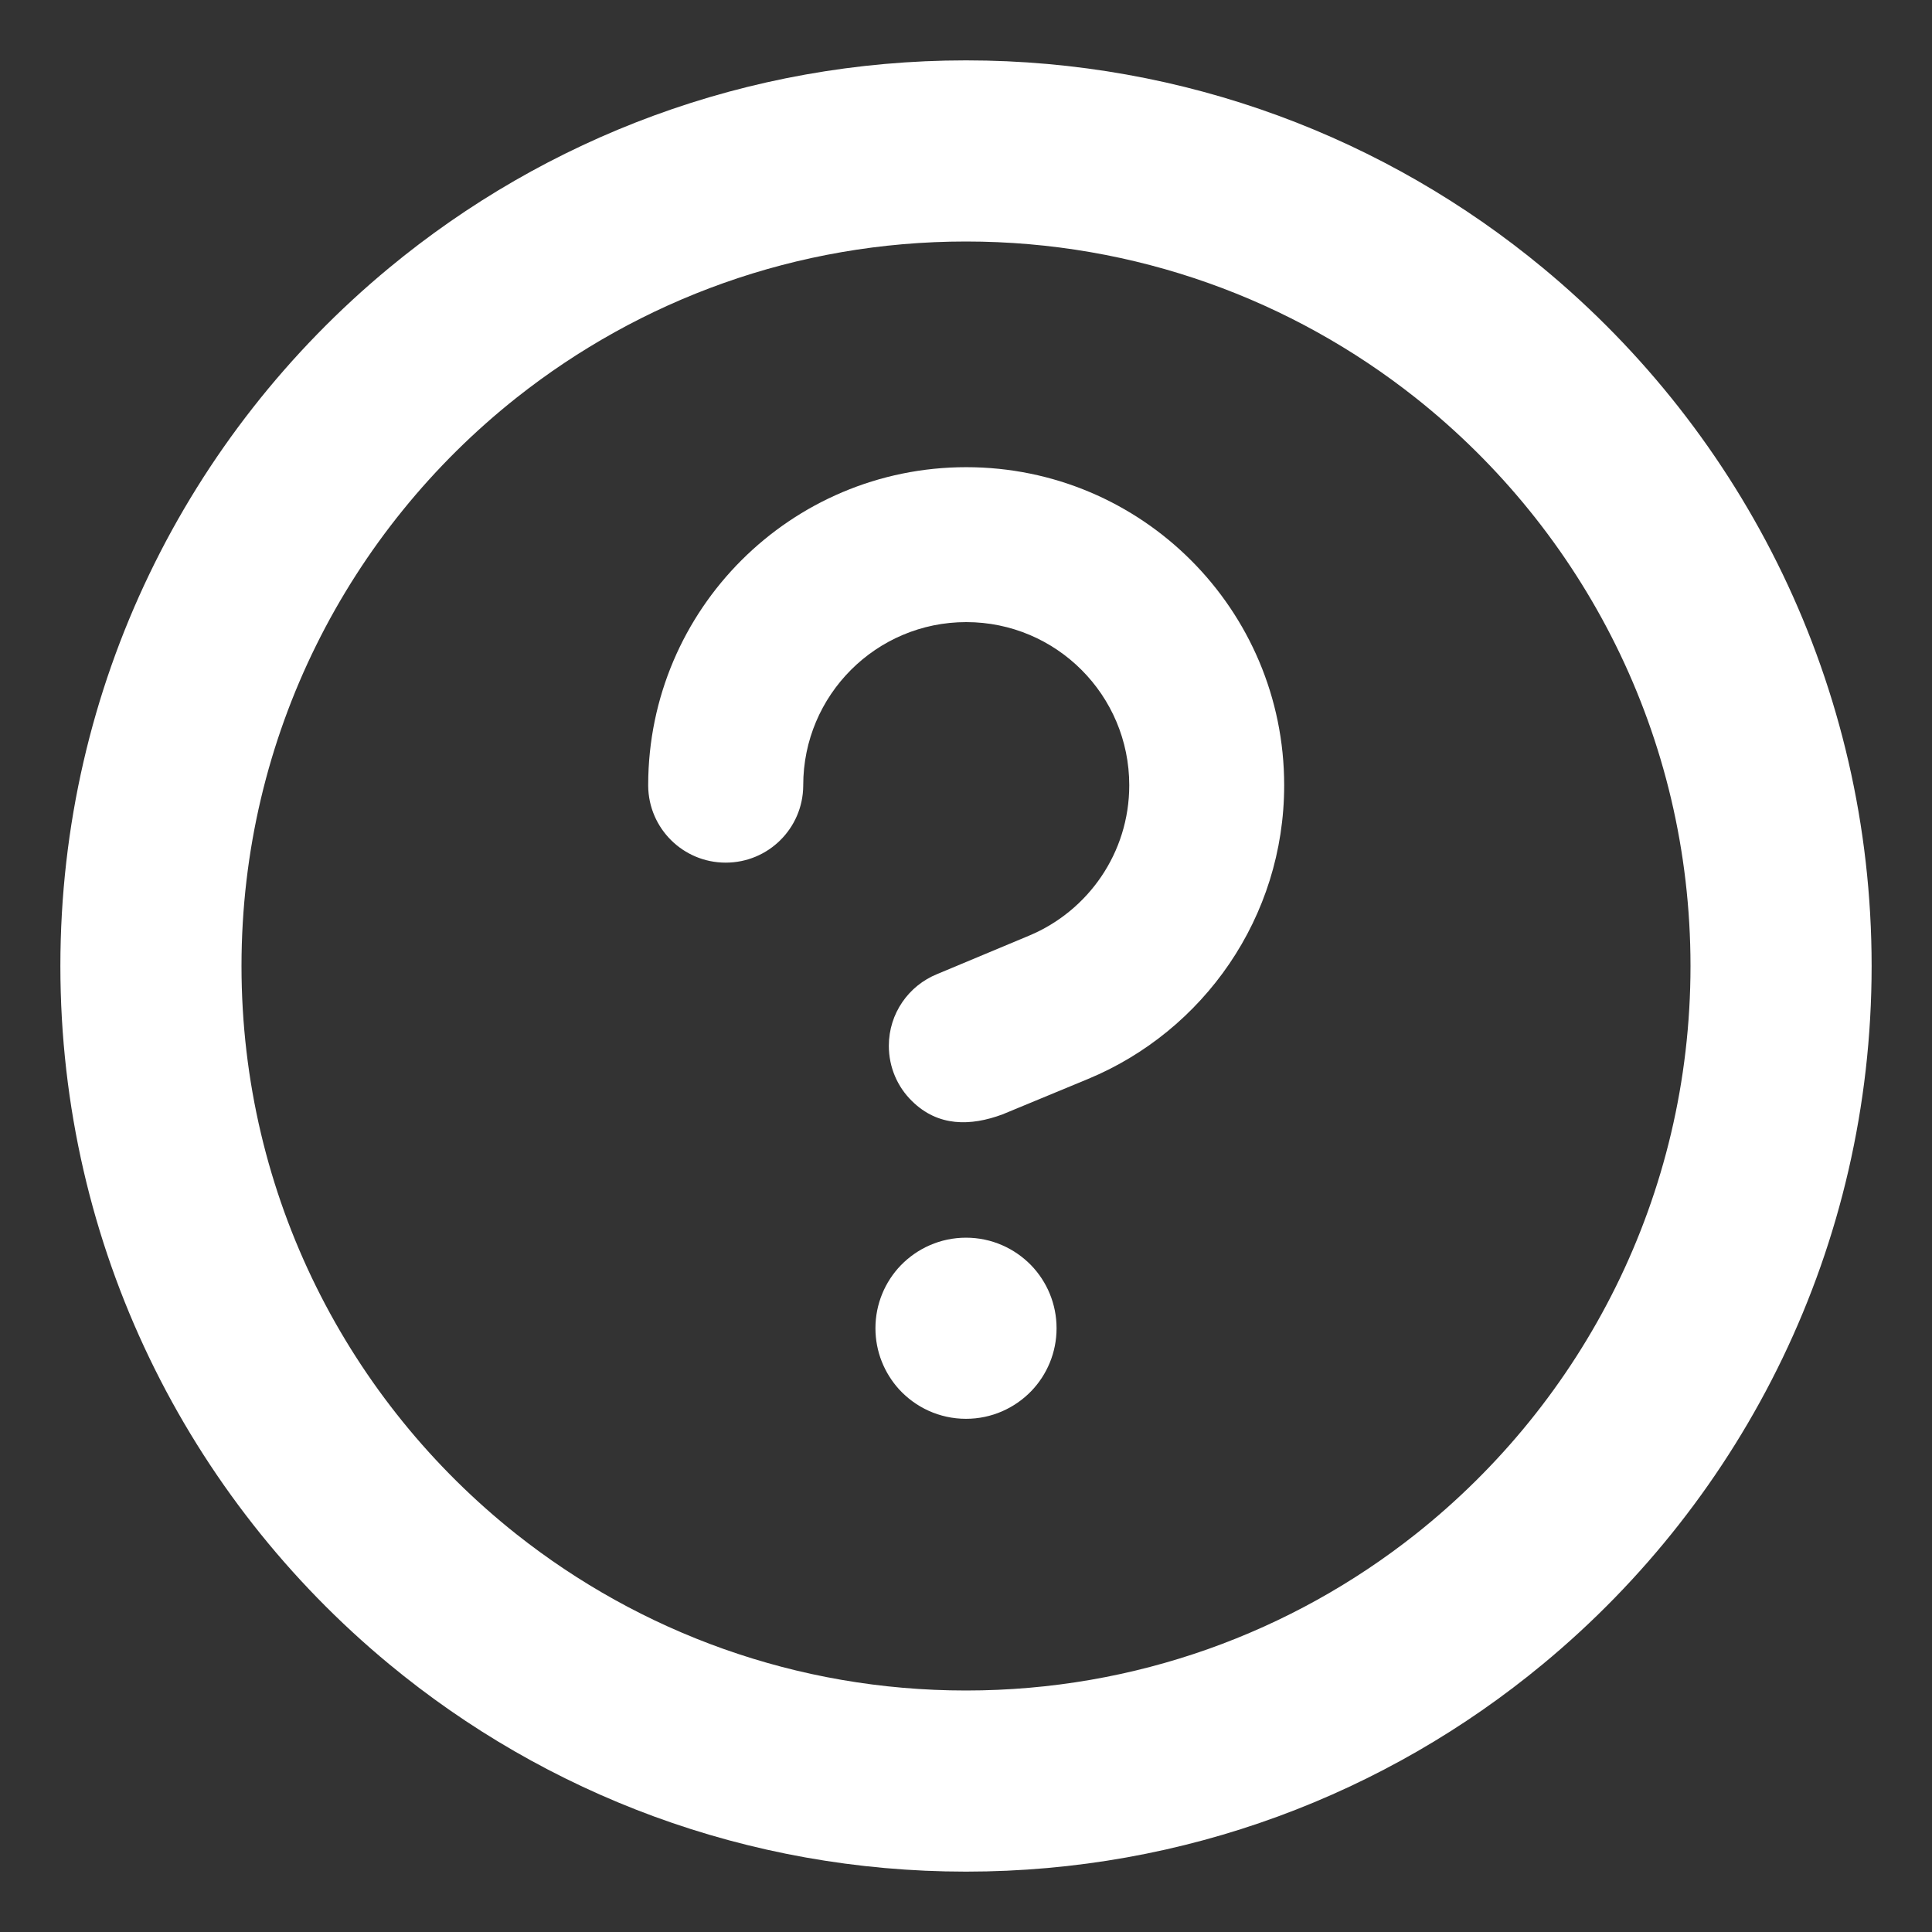 <svg width="16" height="16" viewBox="0 0 16 16" fill="none" xmlns="http://www.w3.org/2000/svg">
<rect x="0" y="0" width="16" height="16" fill="#333333" stroke="none"/>
<path d="M8.002 3.869C6.549 3.869 5.371 5.046 5.368 6.498L5.368 6.503L5.368 6.504L5.368 6.508C5.371 6.86 5.657 7.144 6.01 7.144C6.363 7.144 6.649 6.86 6.652 6.508L6.652 6.503C6.652 5.757 7.256 5.152 8.002 5.152C8.748 5.152 9.352 5.757 9.352 6.503C9.352 7.063 9.011 7.544 8.524 7.748L7.761 8.067C7.526 8.162 7.361 8.392 7.361 8.661C7.361 8.841 7.434 9.003 7.553 9.119C7.769 9.332 8.038 9.327 8.302 9.229L9.012 8.935C9.965 8.539 10.635 7.599 10.635 6.503C10.635 5.048 9.456 3.869 8.002 3.869Z" fill="white"/>
<path d="M8.75 11C8.75 11.202 8.67 11.386 8.54 11.521C8.403 11.662 8.212 11.75 8 11.75C7.78 11.75 7.582 11.655 7.445 11.505C7.324 11.371 7.25 11.194 7.25 11C7.25 10.798 7.33 10.614 7.46 10.479C7.597 10.338 7.788 10.25 8 10.25C8.212 10.25 8.403 10.338 8.54 10.479C8.67 10.614 8.75 10.798 8.75 11Z" fill="white"/>
<path fill-rule="evenodd" clip-rule="evenodd" d="M15.5 8C15.5 10.326 14.441 12.405 12.778 13.781C11.481 14.855 9.816 15.5 8 15.5C6.184 15.5 4.519 14.855 3.222 13.781C1.559 12.405 0.5 10.326 0.5 8C0.5 5.674 1.559 3.595 3.222 2.219C4.519 1.145 6.184 0.5 8 0.5C9.816 0.5 11.481 1.145 12.778 2.219C14.441 3.595 15.5 5.674 15.5 8ZM14 8C14 9.907 13.11 11.606 11.724 12.705C10.7 13.516 9.407 14 8 14C6.593 14 5.3 13.516 4.276 12.705C2.89 11.606 2 9.907 2 8C2 6.093 2.89 4.394 4.276 3.295C5.3 2.484 6.593 2 8 2C9.407 2 10.7 2.484 11.724 3.295C13.11 4.394 14 6.093 14 8Z" fill="white"/>
</svg>
